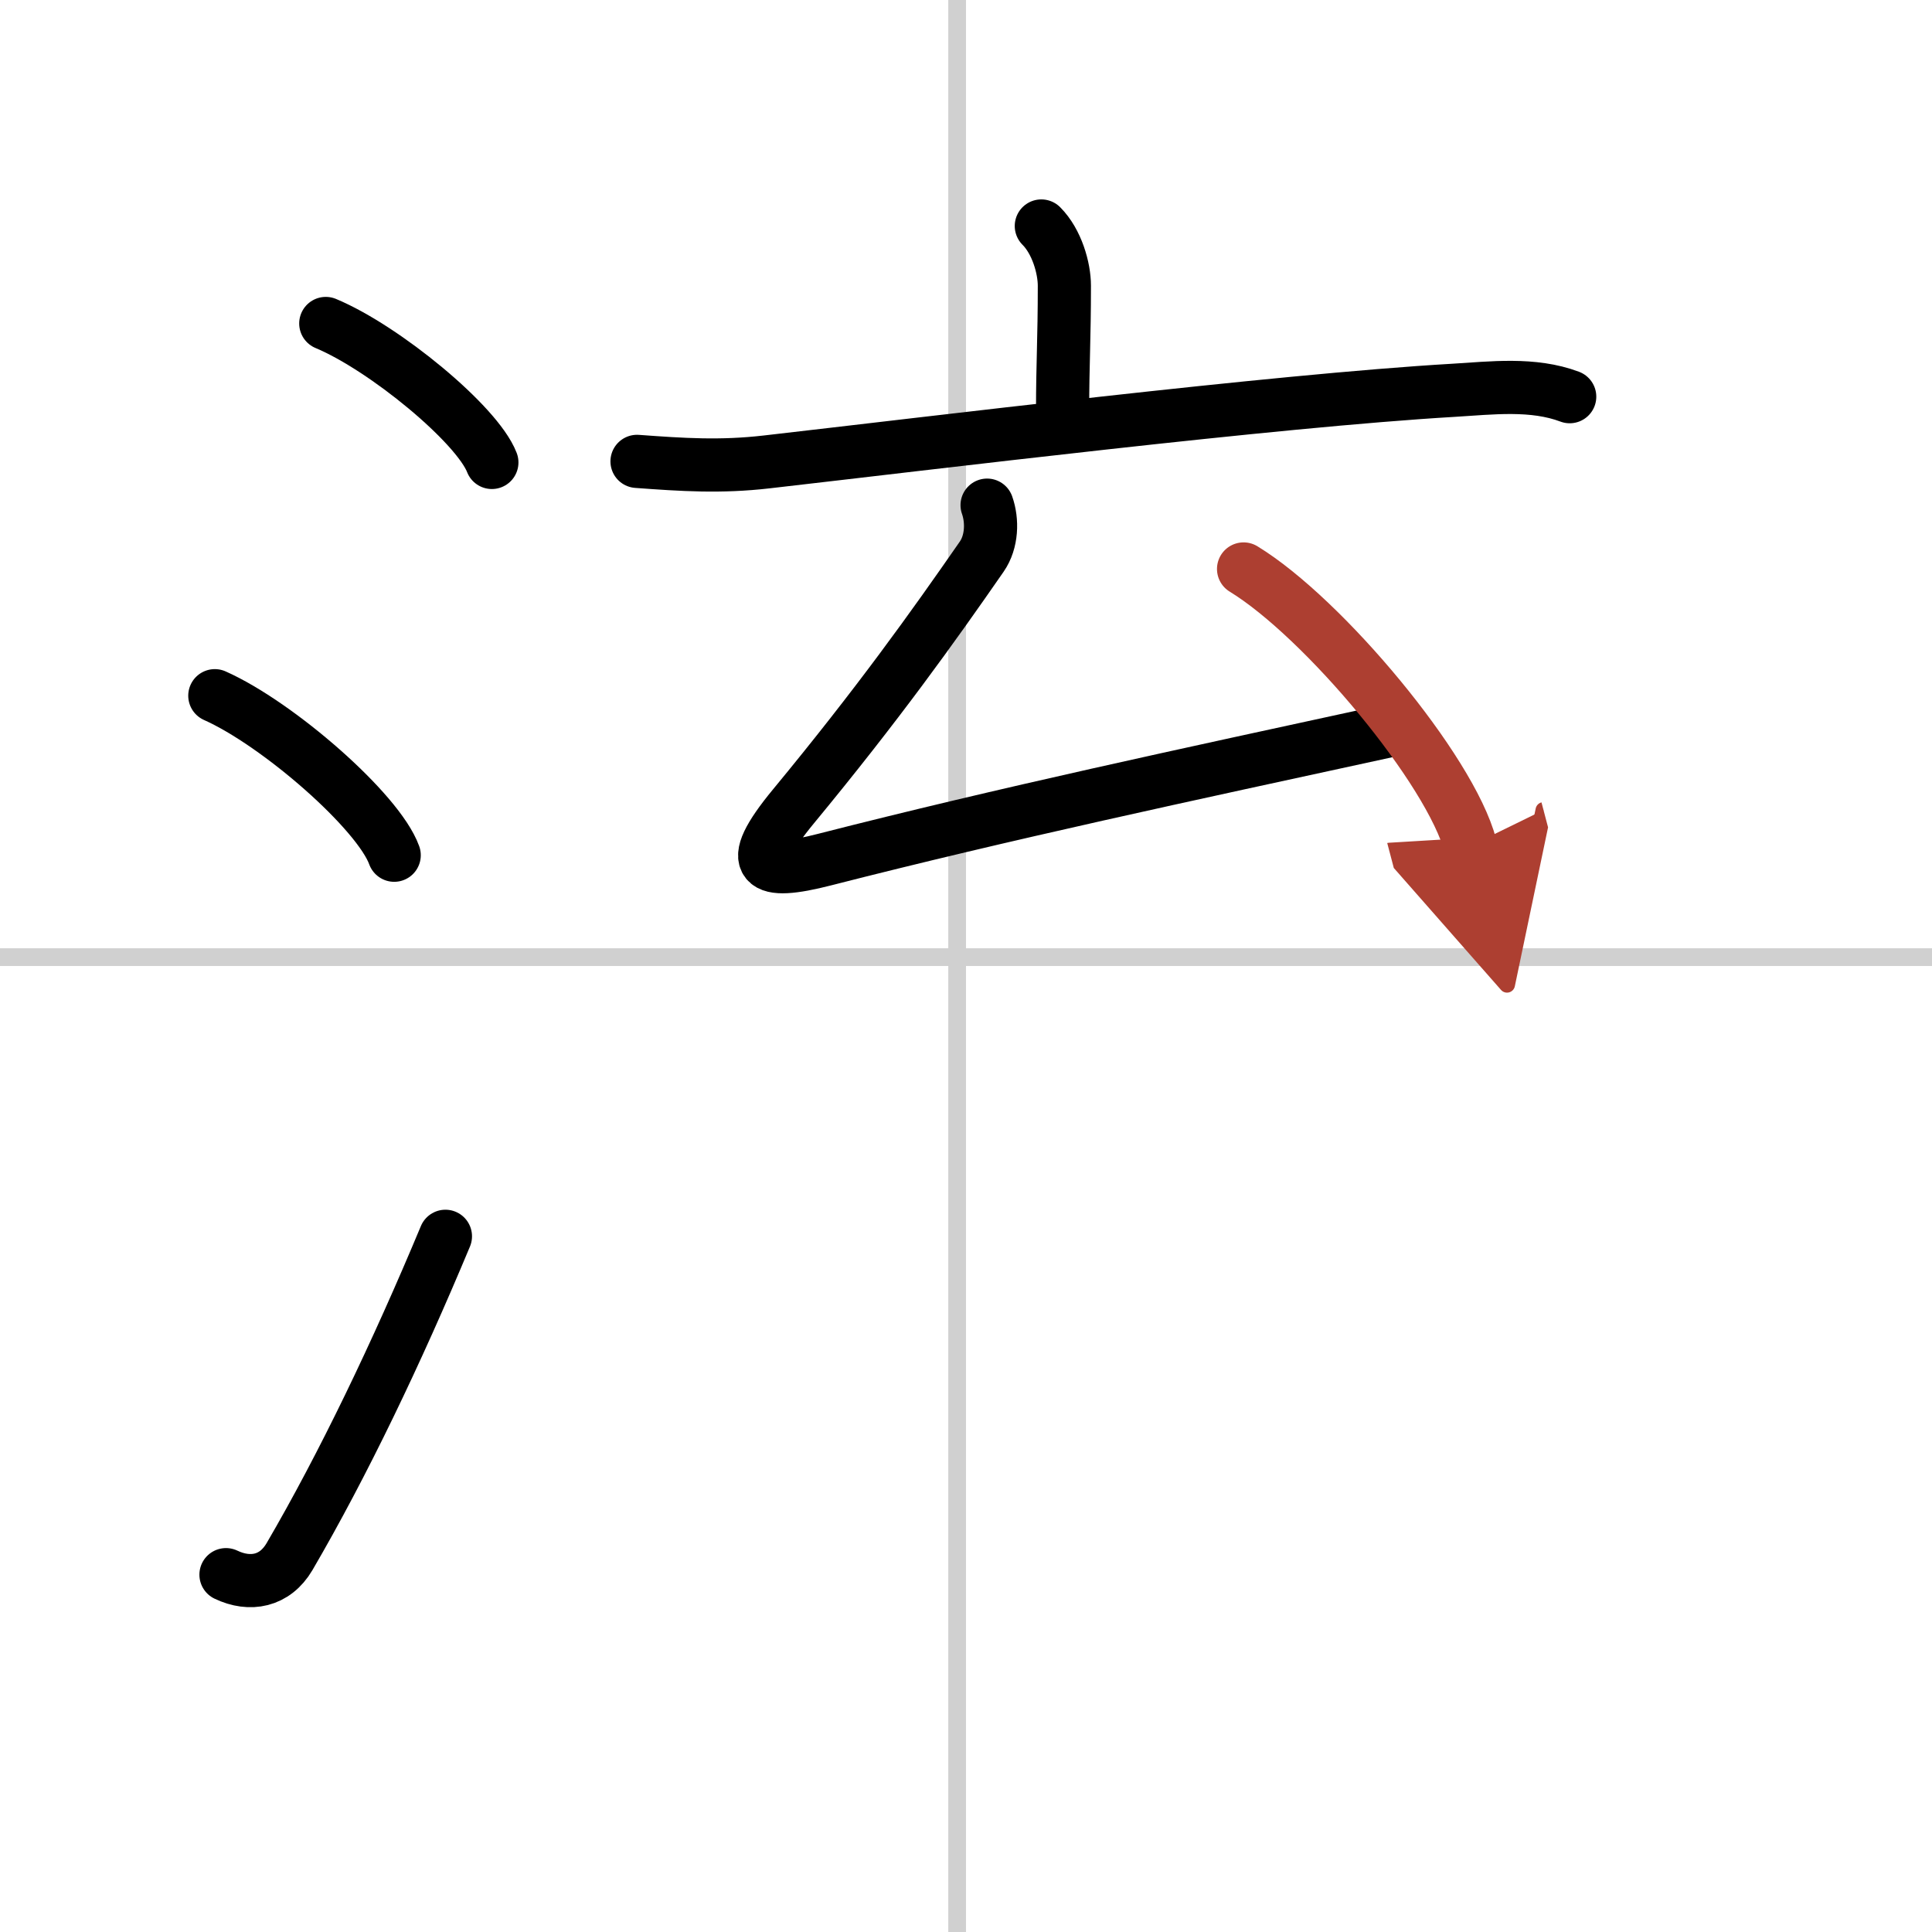 <svg width="400" height="400" viewBox="0 0 109 109" xmlns="http://www.w3.org/2000/svg"><defs><marker id="a" markerWidth="4" orient="auto" refX="1" refY="5" viewBox="0 0 10 10"><polyline points="0 0 10 5 0 10 1 5" fill="#ad3f31" stroke="#ad3f31"/></marker></defs><g fill="none" stroke="#000" stroke-linecap="round" stroke-linejoin="round" stroke-width="3"><rect width="100%" height="100%" fill="#fff" stroke="#fff"/><line x1="54" x2="54" y2="109" stroke="#d0d0d0" stroke-width="1"/><line x2="109" y1="54" y2="54" stroke="#d0d0d0" stroke-width="1"/><path d="m18.38 18.25c3.31 1.38 8.54 5.69 9.37 7.84"/><path d="m12.12 39.25c3.57 1.59 9.23 6.53 10.12 9"/><path d="m12.75 88.84c1.36 0.65 2.76 0.38 3.58-1.01 3.02-5.17 6.05-11.49 8.8-18.08"/><path d="m58.75 12.75c0.88 0.88 1.3 2.38 1.3 3.37 0 3.06-0.1 4.38-0.1 7.05"/><path d="m35.94 26.03c2.58 0.19 4.72 0.33 7.32 0.03 9.27-1.06 28.65-3.45 38.74-4.04 2.16-0.13 4.49-0.42 6.56 0.36"/><path d="m55.69 28.5c0.31 0.88 0.28 2.06-0.3 2.9-2.76 3.98-5.88 8.35-10.63 14.1-2.83 3.43-1.76 3.9 1.75 3 10.25-2.62 20.25-4.75 31.75-7.25"/><path d="m70.16 32.1c4.52 2.76 11.67 11.33 12.8 15.62" marker-end="url(#a)" stroke="#ad3f31"/></g></svg>
